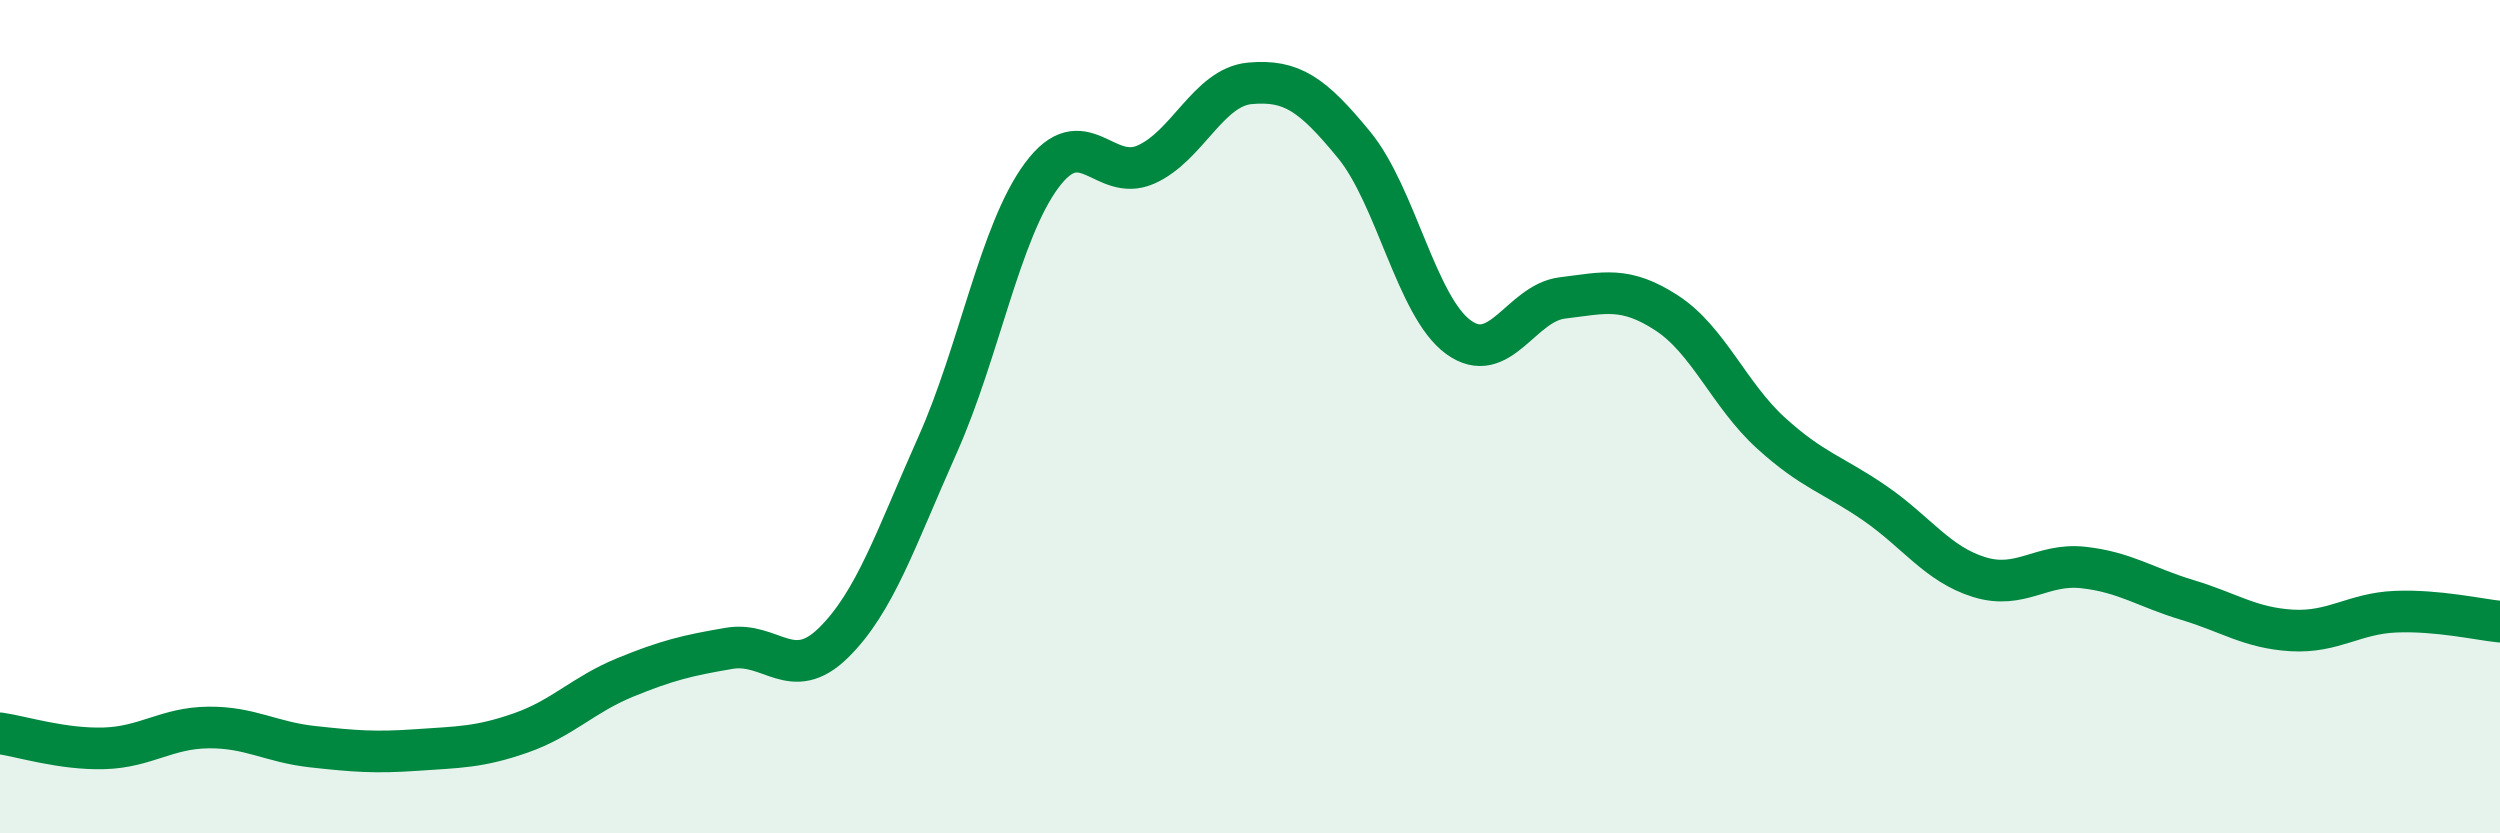 
    <svg width="60" height="20" viewBox="0 0 60 20" xmlns="http://www.w3.org/2000/svg">
      <path
        d="M 0,17.6 C 0.5,17.67 1.5,17.99 2.5,17.96 C 3.5,17.93 4,17.47 5,17.46 C 6,17.45 6.5,17.81 7.5,17.92 C 8.5,18.03 9,18.07 10,18 C 11,17.93 11.5,17.94 12.5,17.59 C 13.5,17.24 14,16.67 15,16.26 C 16,15.85 16.5,15.73 17.5,15.56 C 18.5,15.39 19,16.41 20,15.43 C 21,14.45 21.5,12.92 22.5,10.68 C 23.5,8.44 24,5.56 25,4.21 C 26,2.86 26.5,4.39 27.5,3.95 C 28.5,3.51 29,2.09 30,2 C 31,1.91 31.5,2.26 32.5,3.48 C 33.5,4.7 34,7.36 35,8.09 C 36,8.82 36.5,7.27 37.5,7.15 C 38.5,7.03 39,6.86 40,7.51 C 41,8.16 41.5,9.48 42.5,10.39 C 43.5,11.3 44,11.39 45,12.08 C 46,12.77 46.5,13.54 47.5,13.85 C 48.5,14.16 49,13.51 50,13.62 C 51,13.73 51.5,14.1 52.5,14.4 C 53.5,14.7 54,15.07 55,15.13 C 56,15.19 56.5,14.72 57.5,14.68 C 58.5,14.64 59.5,14.87 60,14.92L60 20L0 20Z"
        fill="#008740"
        opacity="0.1"
        stroke-linecap="round"
        stroke-linejoin="round"
      />
      <path
        d="M 0,17.6 C 0.5,17.67 1.5,17.99 2.5,17.96 C 3.5,17.93 4,17.47 5,17.46 C 6,17.45 6.5,17.81 7.5,17.92 C 8.5,18.03 9,18.07 10,18 C 11,17.93 11.5,17.94 12.5,17.59 C 13.5,17.24 14,16.67 15,16.26 C 16,15.85 16.5,15.73 17.5,15.56 C 18.5,15.39 19,16.41 20,15.43 C 21,14.45 21.5,12.92 22.5,10.68 C 23.5,8.44 24,5.56 25,4.21 C 26,2.86 26.5,4.39 27.5,3.95 C 28.5,3.51 29,2.09 30,2 C 31,1.91 31.5,2.26 32.5,3.48 C 33.5,4.7 34,7.36 35,8.09 C 36,8.82 36.5,7.27 37.5,7.15 C 38.5,7.03 39,6.86 40,7.51 C 41,8.16 41.5,9.48 42.5,10.39 C 43.5,11.3 44,11.39 45,12.08 C 46,12.77 46.5,13.54 47.5,13.85 C 48.5,14.16 49,13.51 50,13.62 C 51,13.73 51.5,14.1 52.5,14.4 C 53.5,14.7 54,15.07 55,15.13 C 56,15.19 56.5,14.72 57.5,14.68 C 58.5,14.64 59.5,14.87 60,14.92"
        stroke="#008740"
        stroke-width="1"
        fill="none"
        stroke-linecap="round"
        stroke-linejoin="round"
      />
    </svg>
  